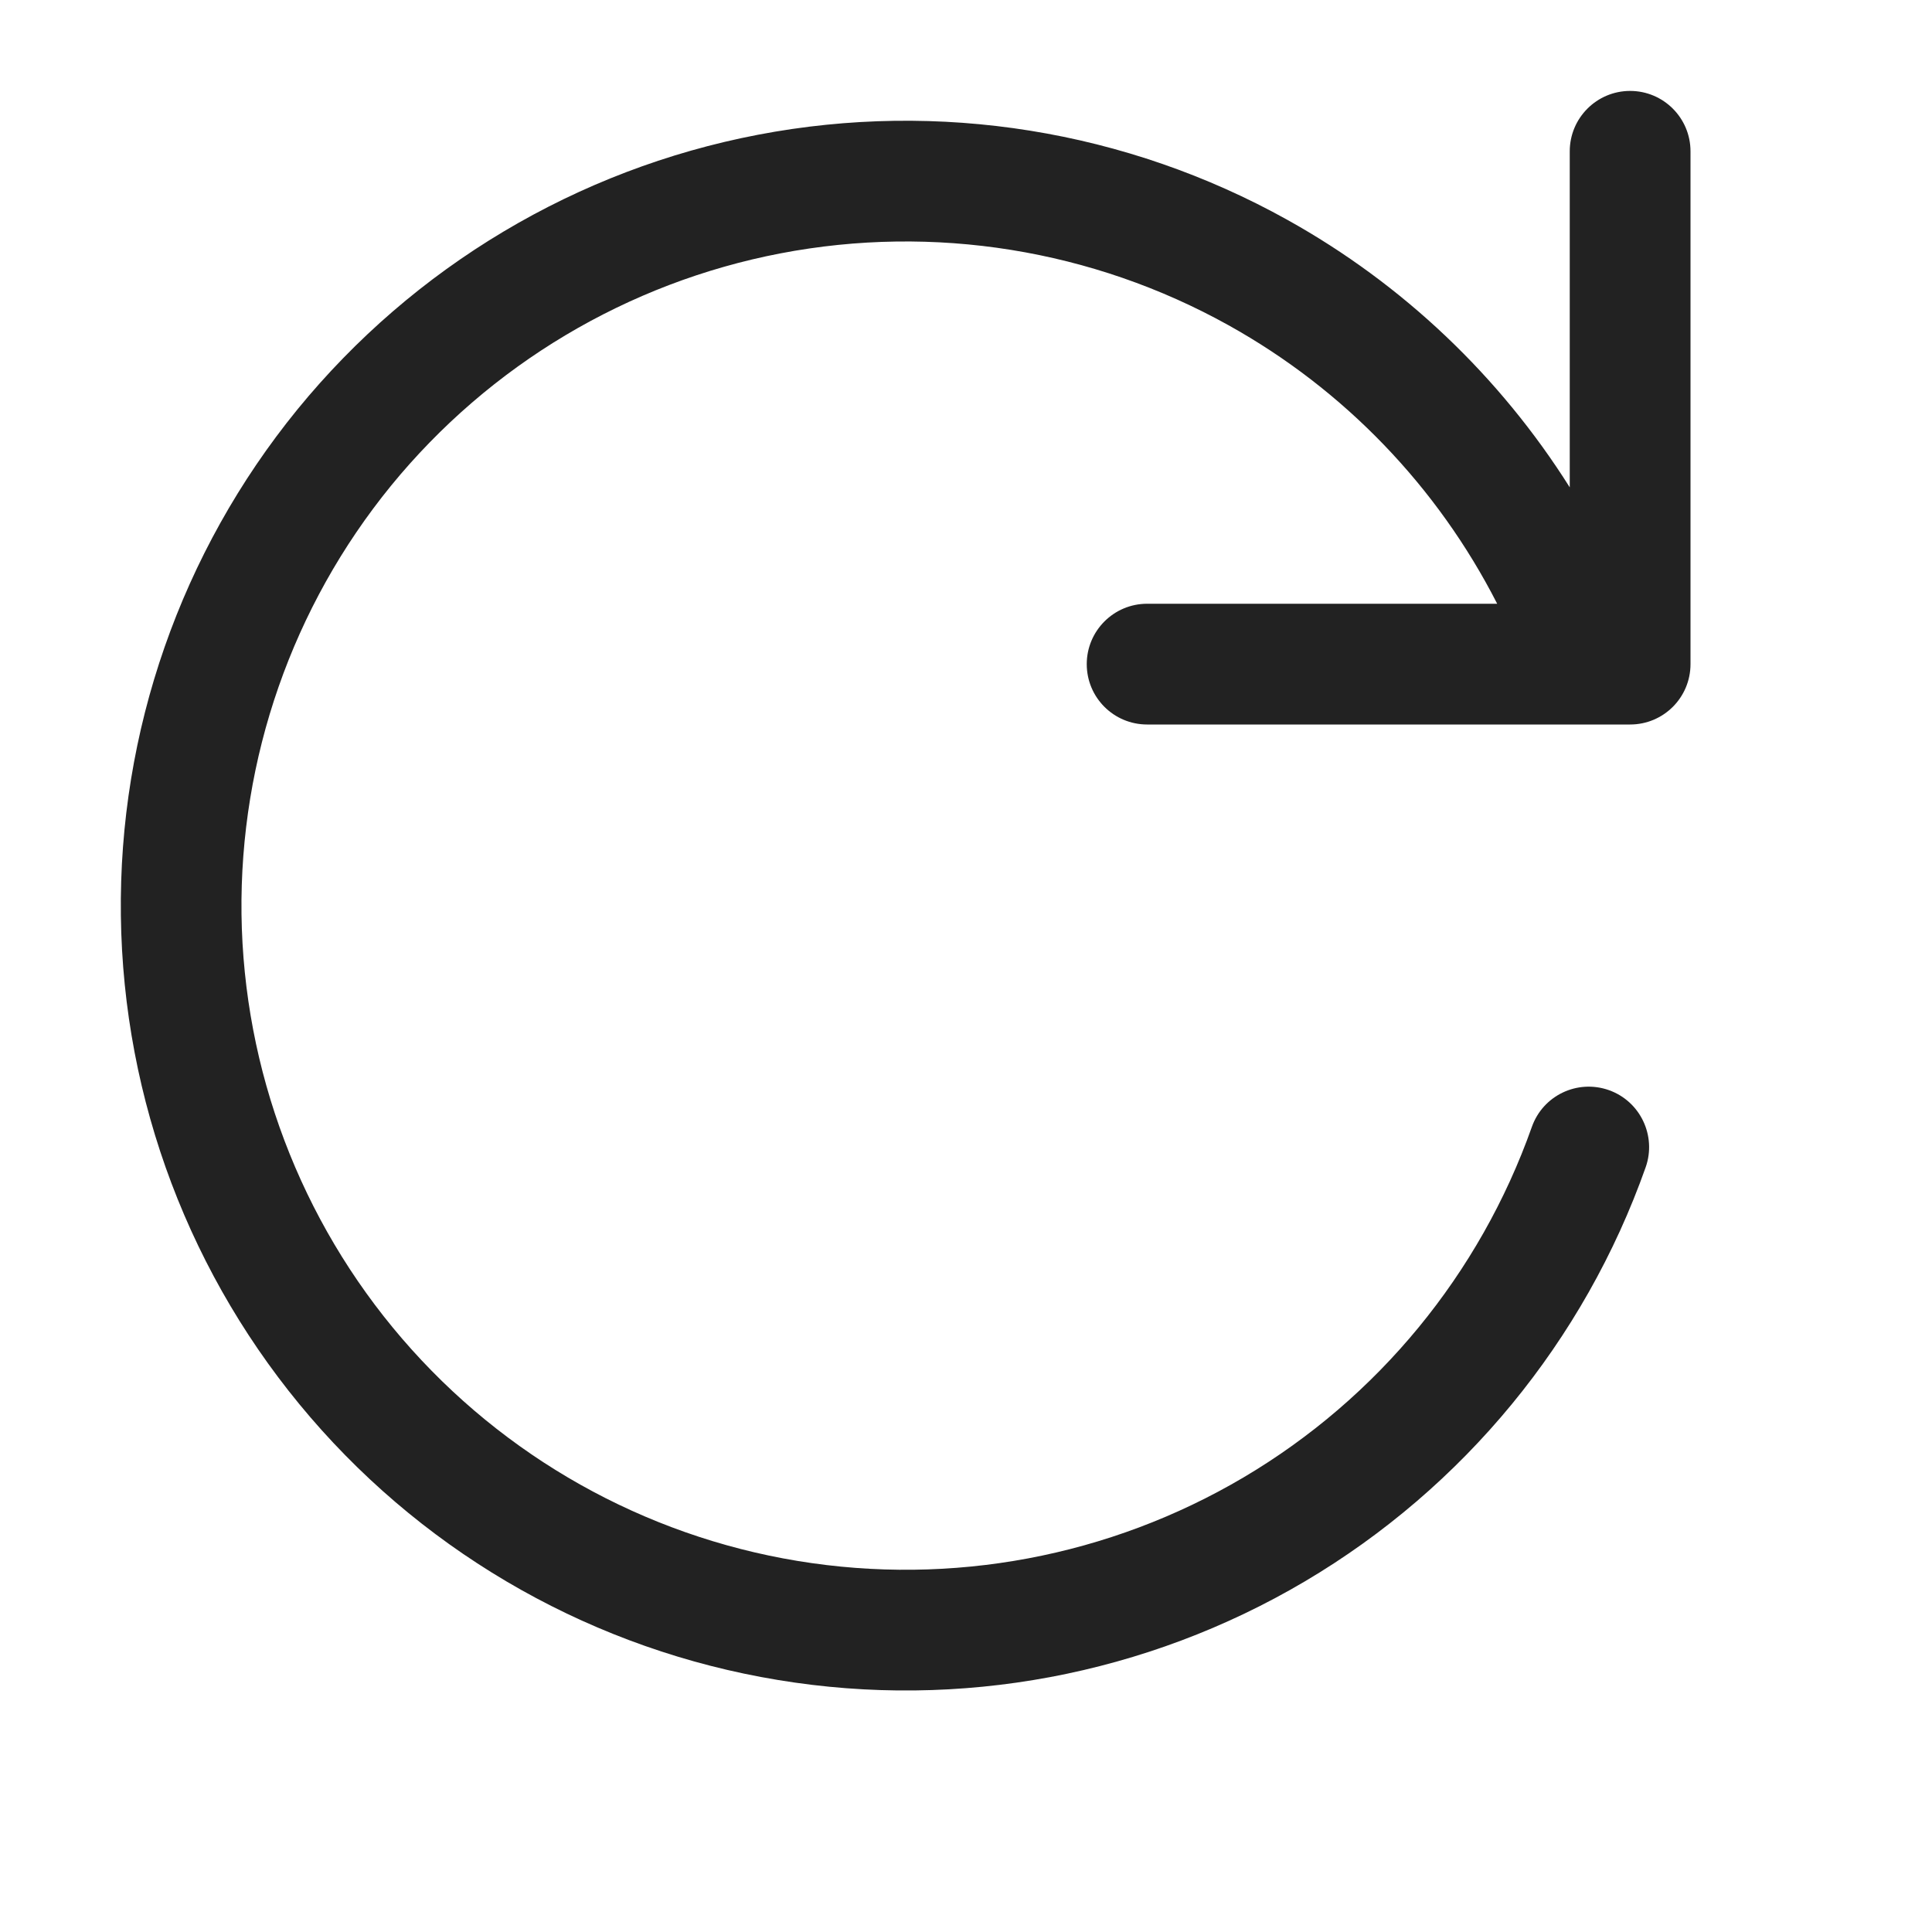 <svg width="16" height="16" viewBox="0 0 16 16" fill="none" xmlns="http://www.w3.org/2000/svg">
<path d="M13 1.253C13 0.977 13.224 0.753 13.5 0.753C13.776 0.753 14 0.977 14 1.253V5.5C14 5.777 13.776 6 13.5 6H9.5C9.224 6 9 5.777 9 5.5C9 5.224 9.224 5 9.5 5H12.399C11.905 4.032 11.133 3.227 10.175 2.694C9.047 2.066 7.733 1.855 6.465 2.098C5.197 2.341 4.055 3.023 3.238 4.023C2.422 5.024 1.984 6.28 2 7.571C2.017 8.862 2.488 10.107 3.33 11.086C4.172 12.065 5.331 12.717 6.605 12.927C7.88 13.137 9.187 12.892 10.299 12.235C11.41 11.578 12.255 10.55 12.686 9.333C12.778 9.072 13.063 8.936 13.324 9.028C13.584 9.12 13.72 9.406 13.629 9.666C13.12 11.105 12.121 12.319 10.807 13.096C9.494 13.872 7.949 14.162 6.443 13.913C4.937 13.665 3.566 12.895 2.571 11.738C1.576 10.581 1.02 9.11 1.001 7.584C0.981 6.058 1.499 4.574 2.463 3.391C3.428 2.209 4.778 1.403 6.277 1.116C7.776 0.829 9.328 1.078 10.662 1.821C11.62 2.354 12.422 3.119 13 4.036V1.253Z" fill="#222222"/>
</svg>
